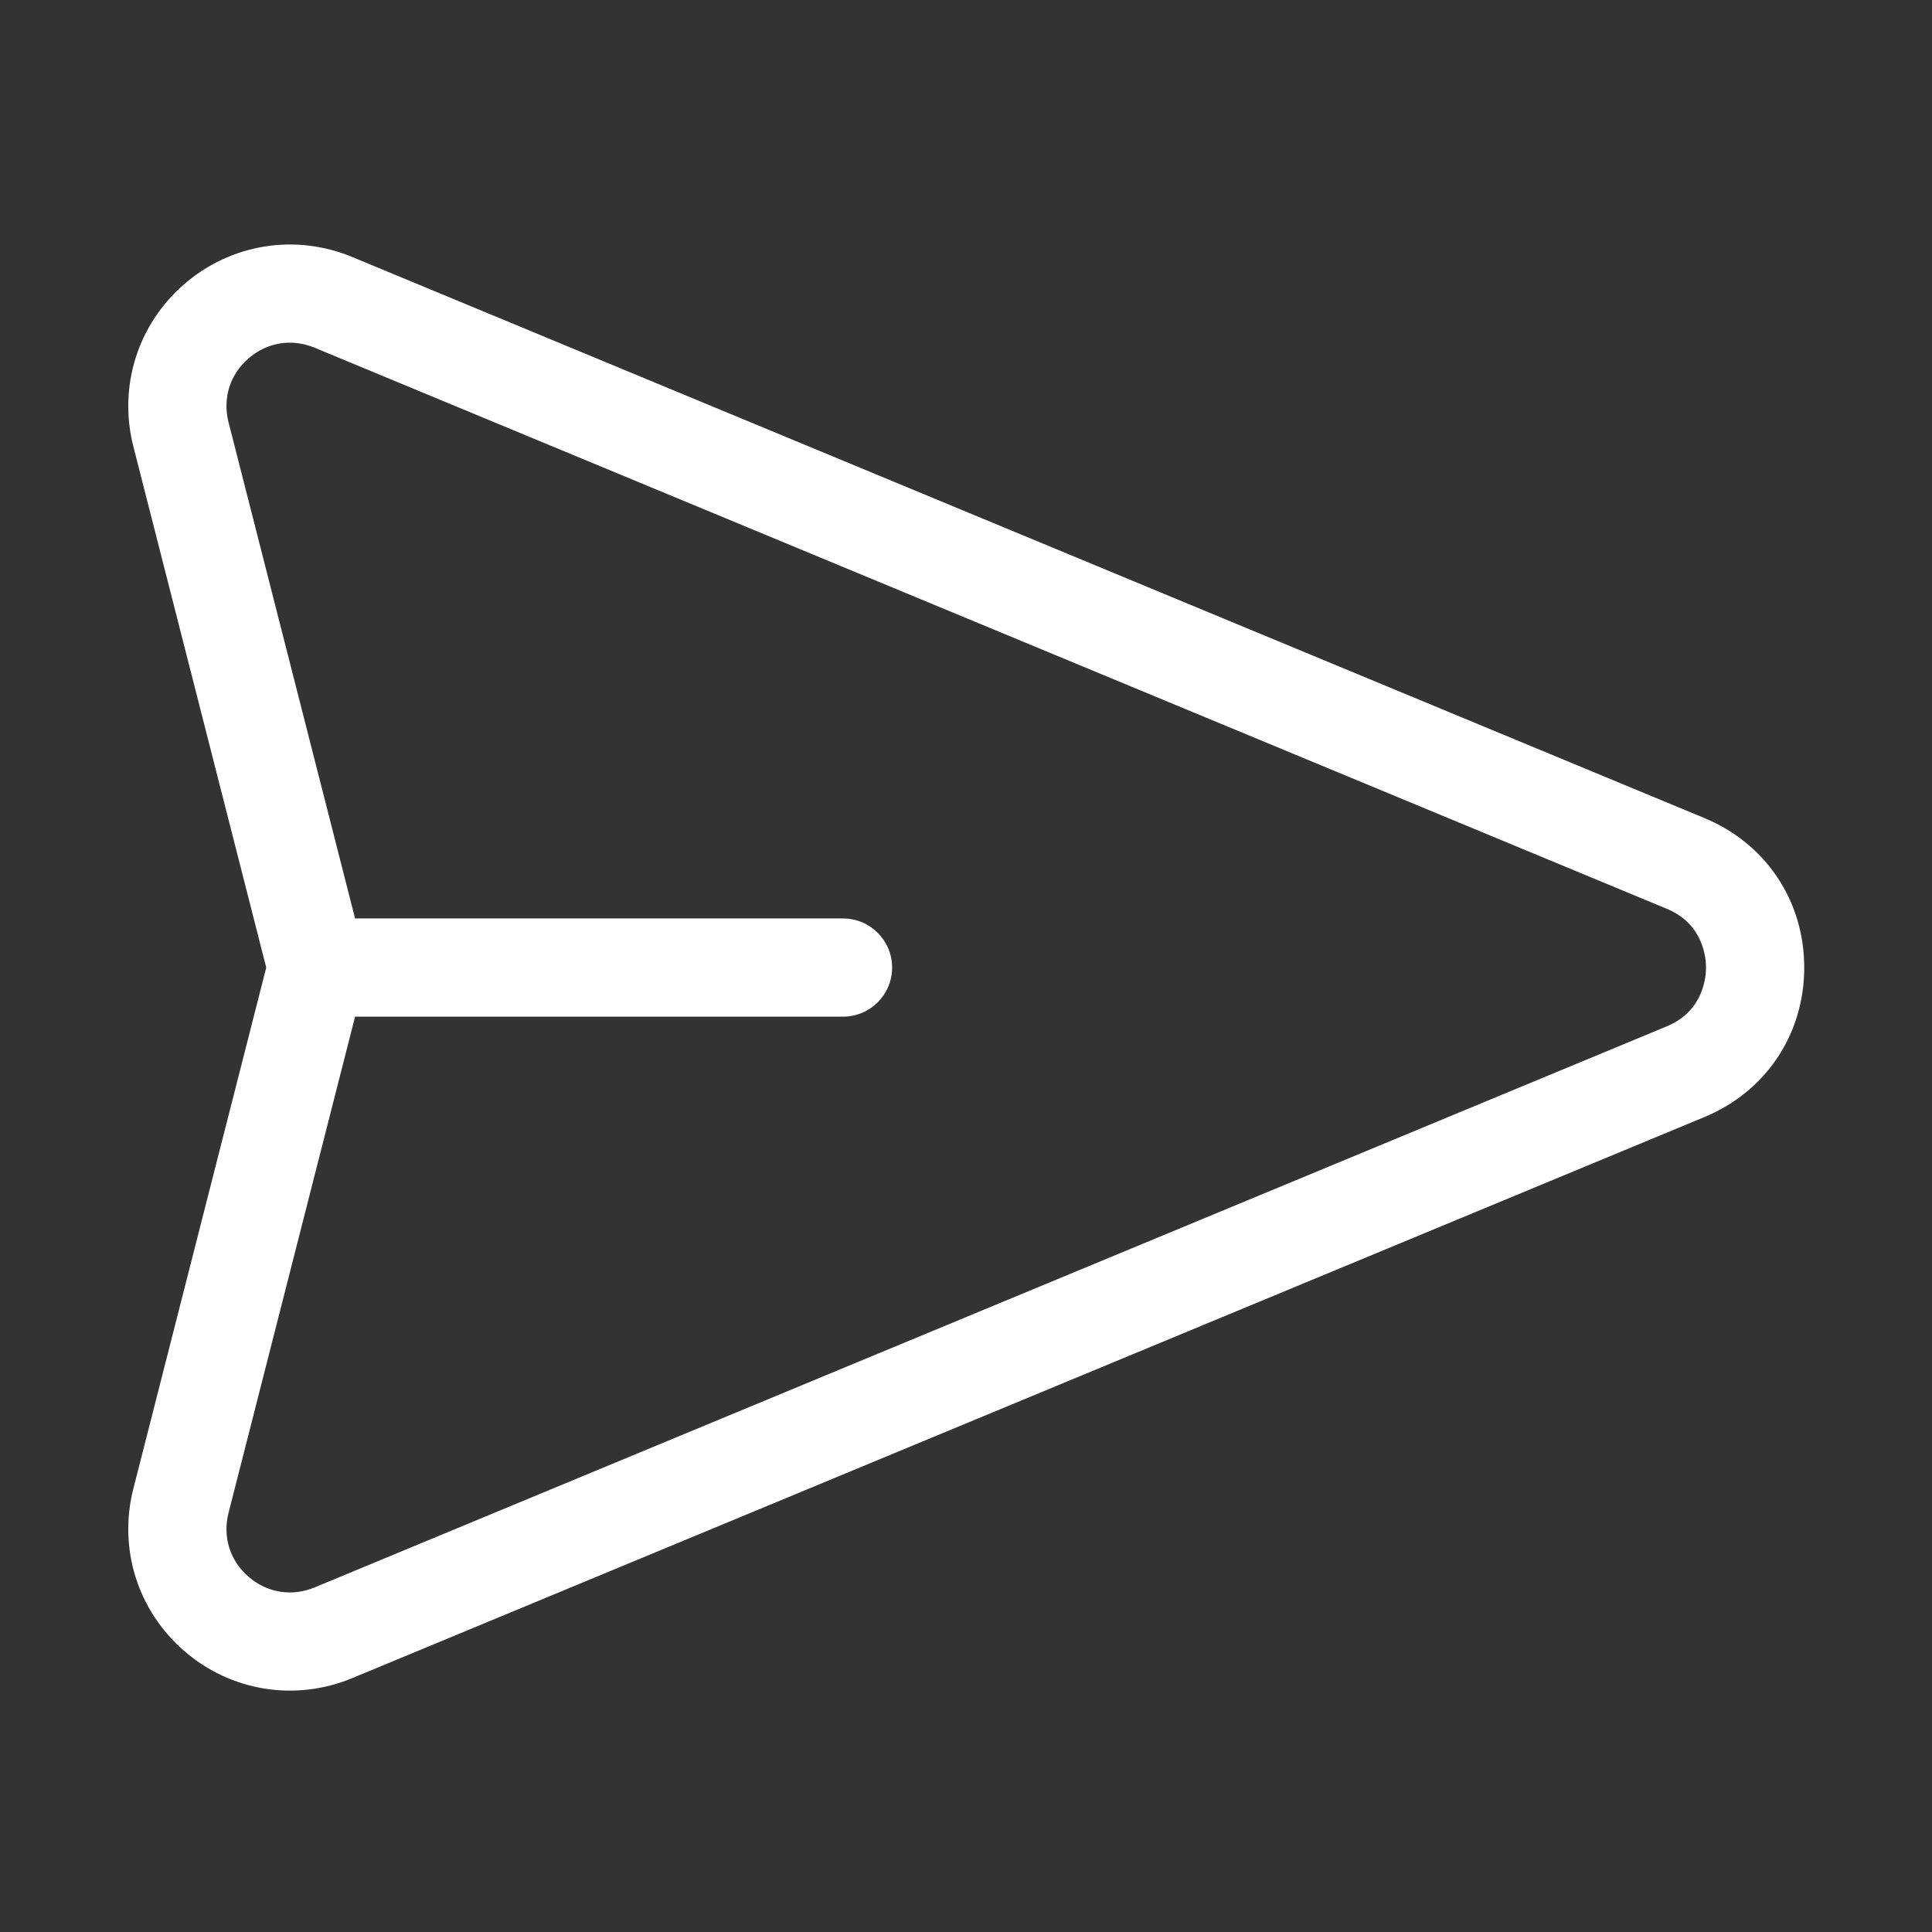 <svg width="482" height="482" viewBox="0 0 482 482" fill="none" xmlns="http://www.w3.org/2000/svg">
<rect x="0" y="0" width="482" height="482" fill="#333333" stroke="none"/>
<path d="M425.224 204.097L87.871 64.116C73.659 58.218 57.603 60.813 45.969 70.883C34.335 80.956 29.47 96.475 33.272 111.385L66.423 241.389L33.272 371.394C29.47 386.304 34.334 401.823 45.968 411.895C57.624 421.988 73.684 424.55 87.871 418.663L425.224 278.682C440.584 272.309 450.125 258.019 450.125 241.389C450.125 224.76 440.584 210.47 425.224 204.097ZM415.833 256.052L78.481 396.034C72.808 398.386 66.649 397.393 62.005 393.372C57.361 389.352 55.495 383.399 57.013 377.447L88.584 253.639H210.318C217.084 253.639 222.568 248.155 222.568 241.389C222.568 234.623 217.084 229.138 210.318 229.138H88.584L57.013 105.332C55.495 99.38 57.361 93.427 62.005 89.407C66.648 85.386 72.805 84.392 78.48 86.745L415.833 226.727C424.919 230.496 425.625 238.903 425.625 241.389C425.625 243.876 424.919 252.283 415.833 256.052Z" fill="white"/>
</svg>
